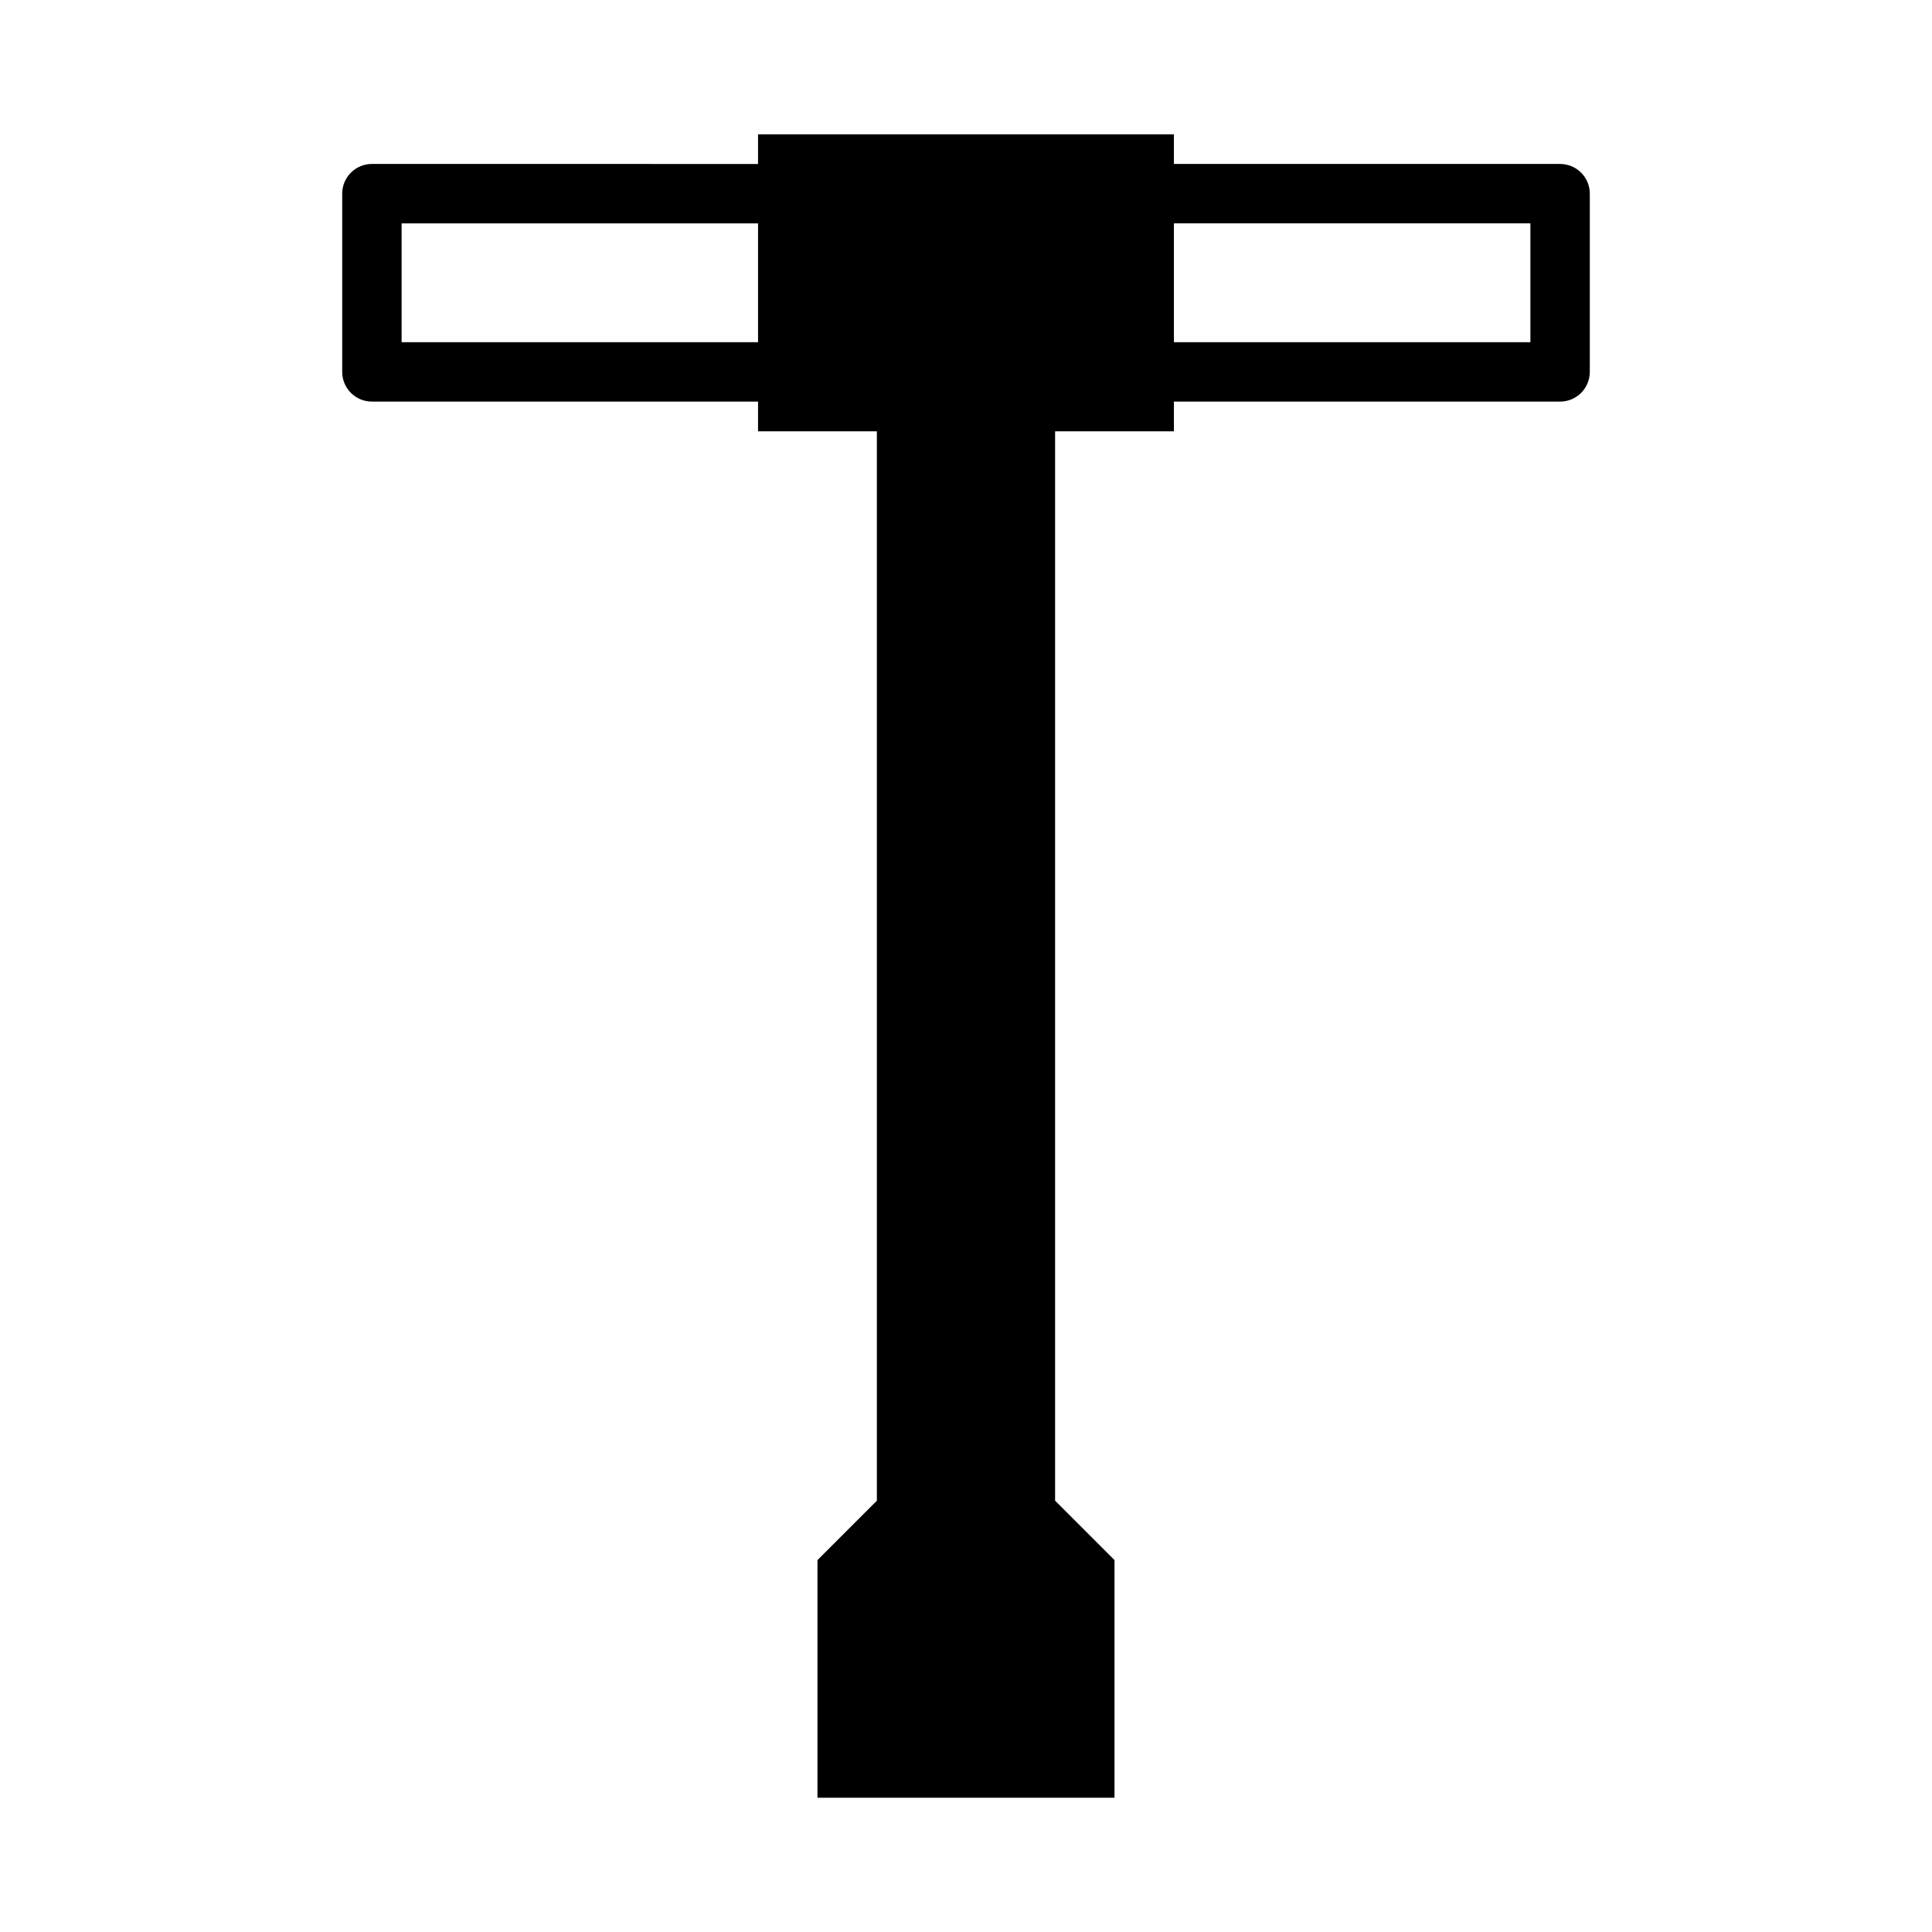 <?xml version="1.0" encoding="UTF-8"?>
<!-- Uploaded to: ICON Repo, www.iconrepo.com, Generator: ICON Repo Mixer Tools -->
<svg fill="#000000" width="800px" height="800px" version="1.1" viewBox="144 144 512 512" xmlns="http://www.w3.org/2000/svg">
 <g>
  <path d="m242.56 187.45c-4.348 0-7.871 3.523-7.871 7.871v47.234c0 4.348 3.523 7.871 7.871 7.871h110.21v-15.742h-102.34v-31.488h102.34v-15.742z"/>
  <path d="m447.23 187.45v15.742h102.34v31.488l-102.34 0.004v15.742h110.21c4.348 0 7.875-3.523 7.875-7.871v-47.234c0-4.348-3.527-7.871-7.875-7.871z"/>
  <path d="m376.38 541.7-15.746 15.742v62.977h78.719l0.004-62.977-15.746-15.742v-283.39h31.488v-78.719h-110.21v78.719h31.488z"/>
 </g>
</svg>